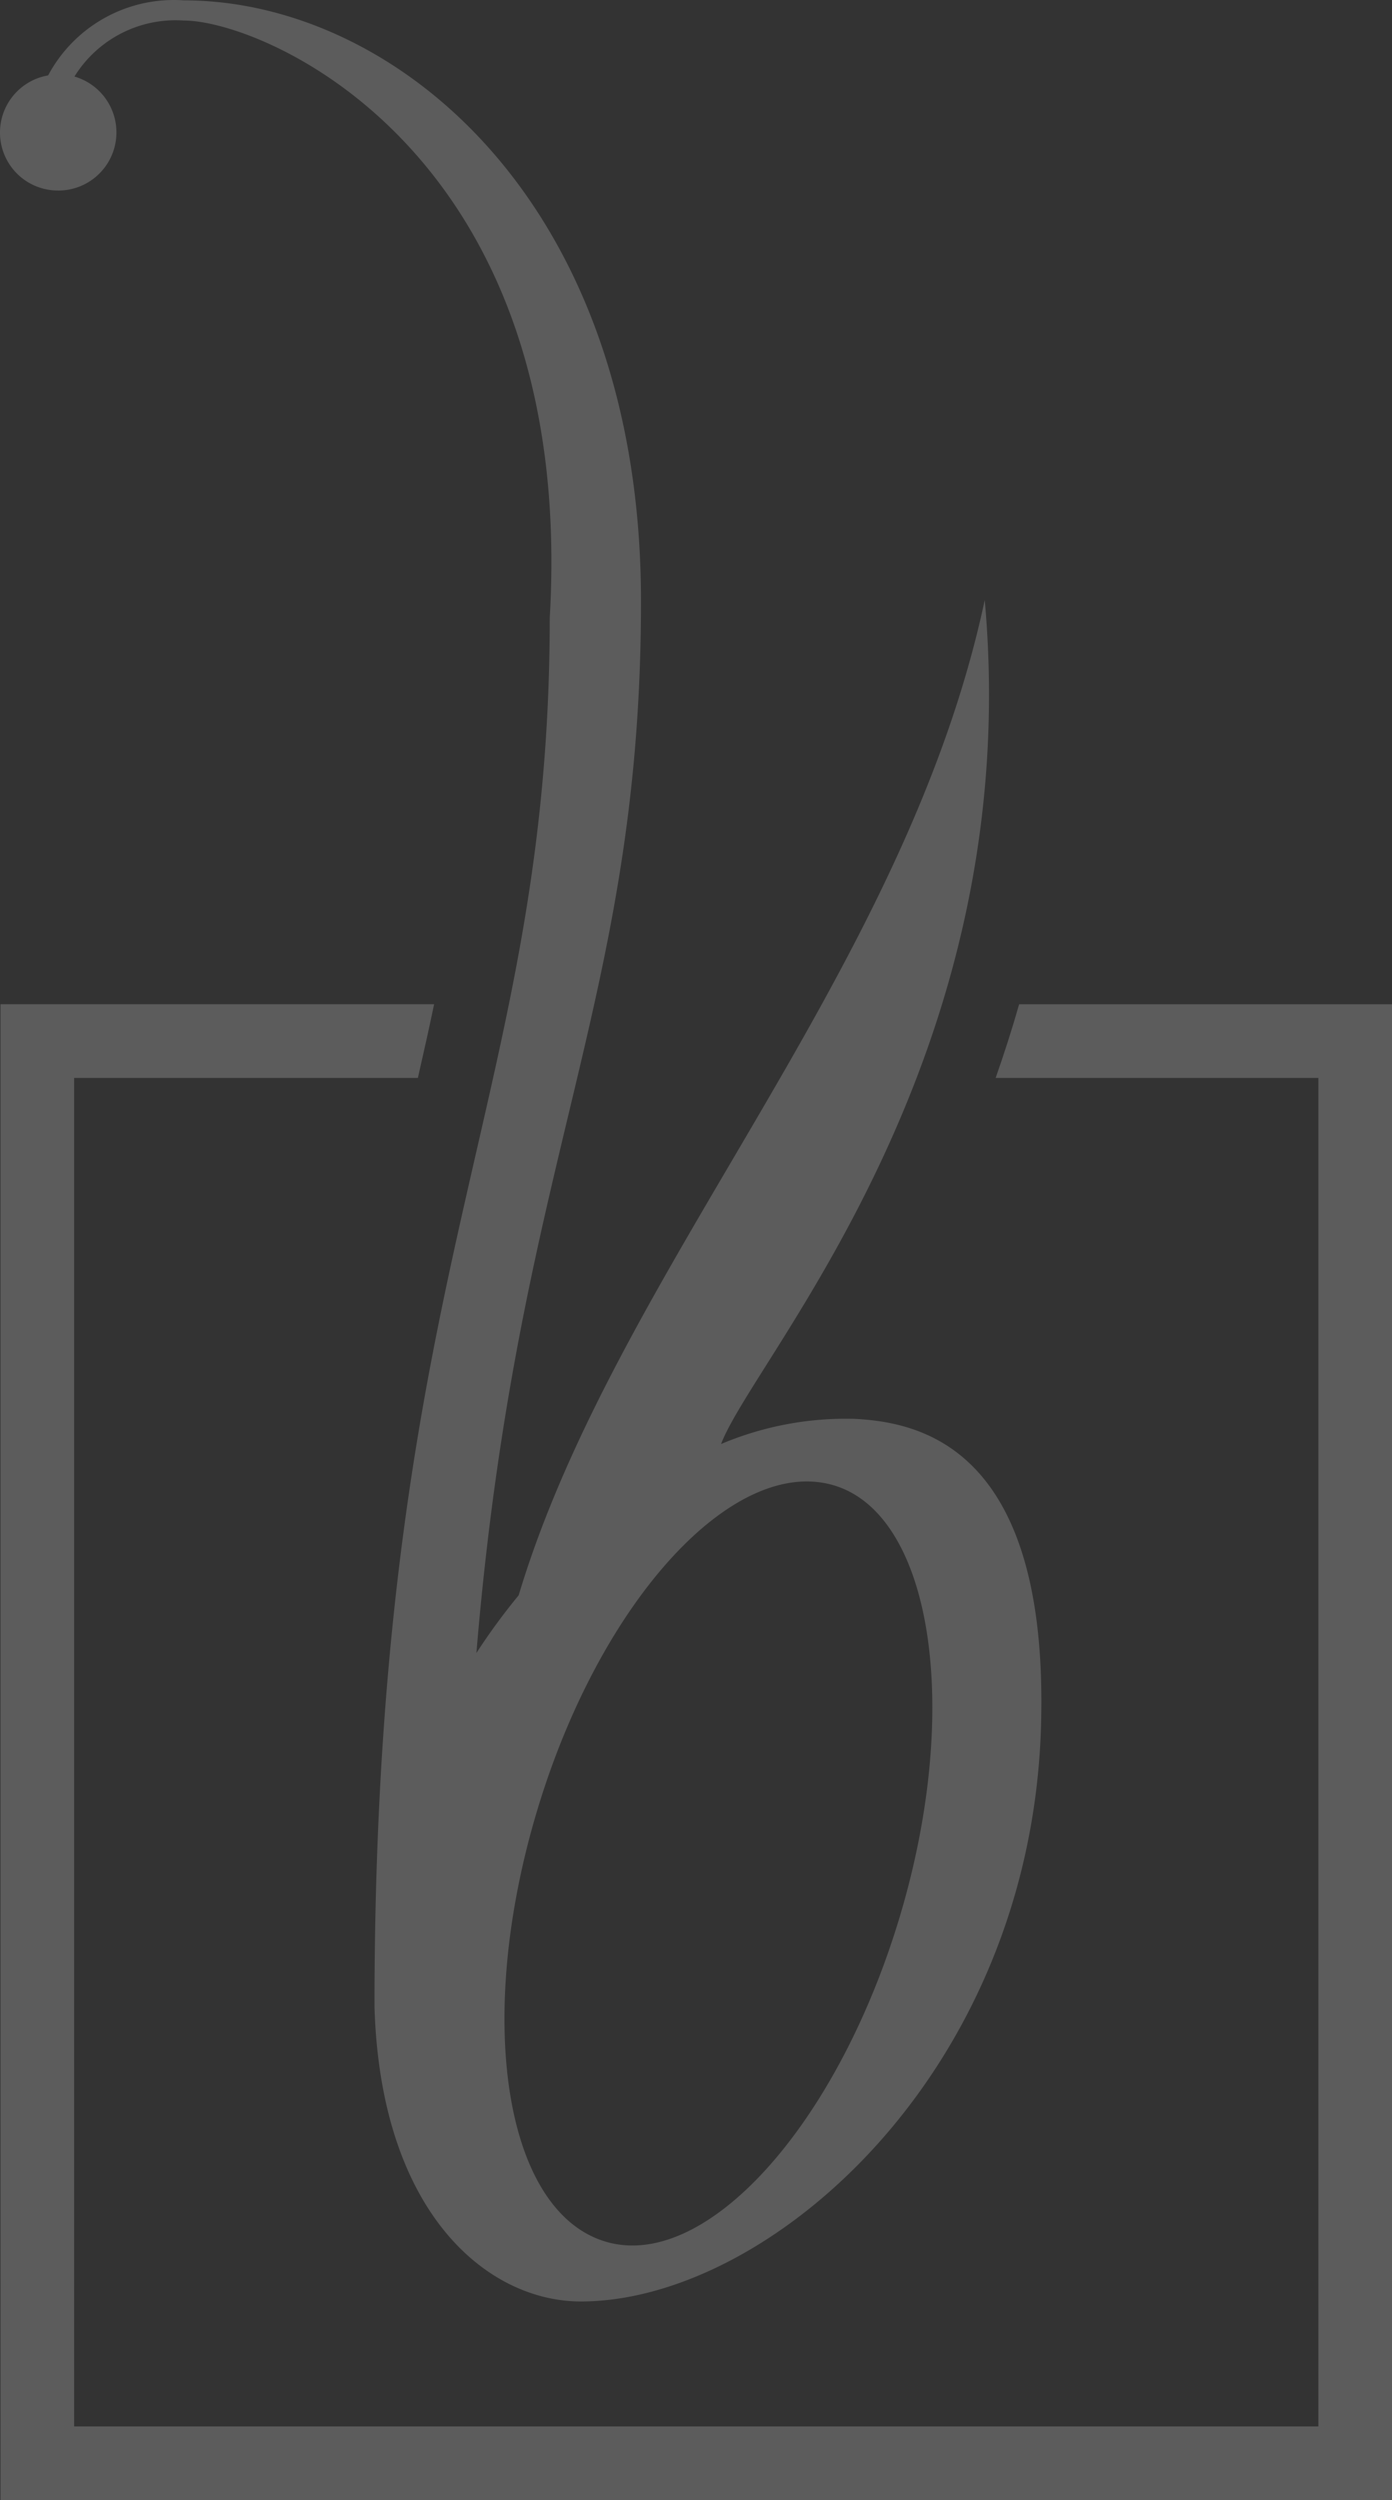 <?xml version="1.0" encoding="UTF-8"?> <svg xmlns="http://www.w3.org/2000/svg" width="334.577" height="600.509" viewBox="0 0 334.577 600.509"><rect x="0" y="0" width="334.577" height="600.509" fill="#333333" stroke="none"/><g id="vb-texture" transform="translate(-945 -2669.411)" opacity="0.2"><path id="Path_70" data-name="Path 70" d="M14.039,45.758a13.966,13.966,0,0,0,3.835-27.384h0A28.594,28.594,0,0,1,44.113,4.918c19.511,0,94.529,31.825,88,143.514,0,114.38-41.512,154.75-42.118,330.021v3.633c1.48,49.722,27.316,70.714,49.586,70.714,45.213,0,108.053-54.768,110.61-138,2.018-67.283-29.133-73.2-44.876-74.011a77.17,77.17,0,0,0-32.026,6.055c7.939-20.925,73.336-92.244,63.378-202.722-19.04,89.284-88.541,160.94-112.022,239.055a151.191,151.191,0,0,0-10.159,13.86h0c9.958-119.426,39.561-156.7,39.561-252.646S94.843.073,44.181.073A34.246,34.246,0,0,0,11.549,18.1a13.927,13.927,0,0,0,2.489,27.653ZM129.156,434.651c15.138-50.193,46.895-84.709,70.914-77.98s31.218,53.826,16.08,104.019-46.895,85.18-70.914,77.644S114.018,484.844,129.156,434.651Z" transform="translate(945.02 2669.424)" fill="#fff"></path><path id="Path_71" data-name="Path 71" d="M244.835,35.84c-1.749,6.123-3.633,11.976-5.652,17.7h77.575v323.9H17.695V53.535h82.621c1.346-5.921,2.691-11.842,3.9-17.7H0V395.128H334.453V35.84Z" transform="translate(945.124 2874.792)" fill="#fff"></path></g></svg> 